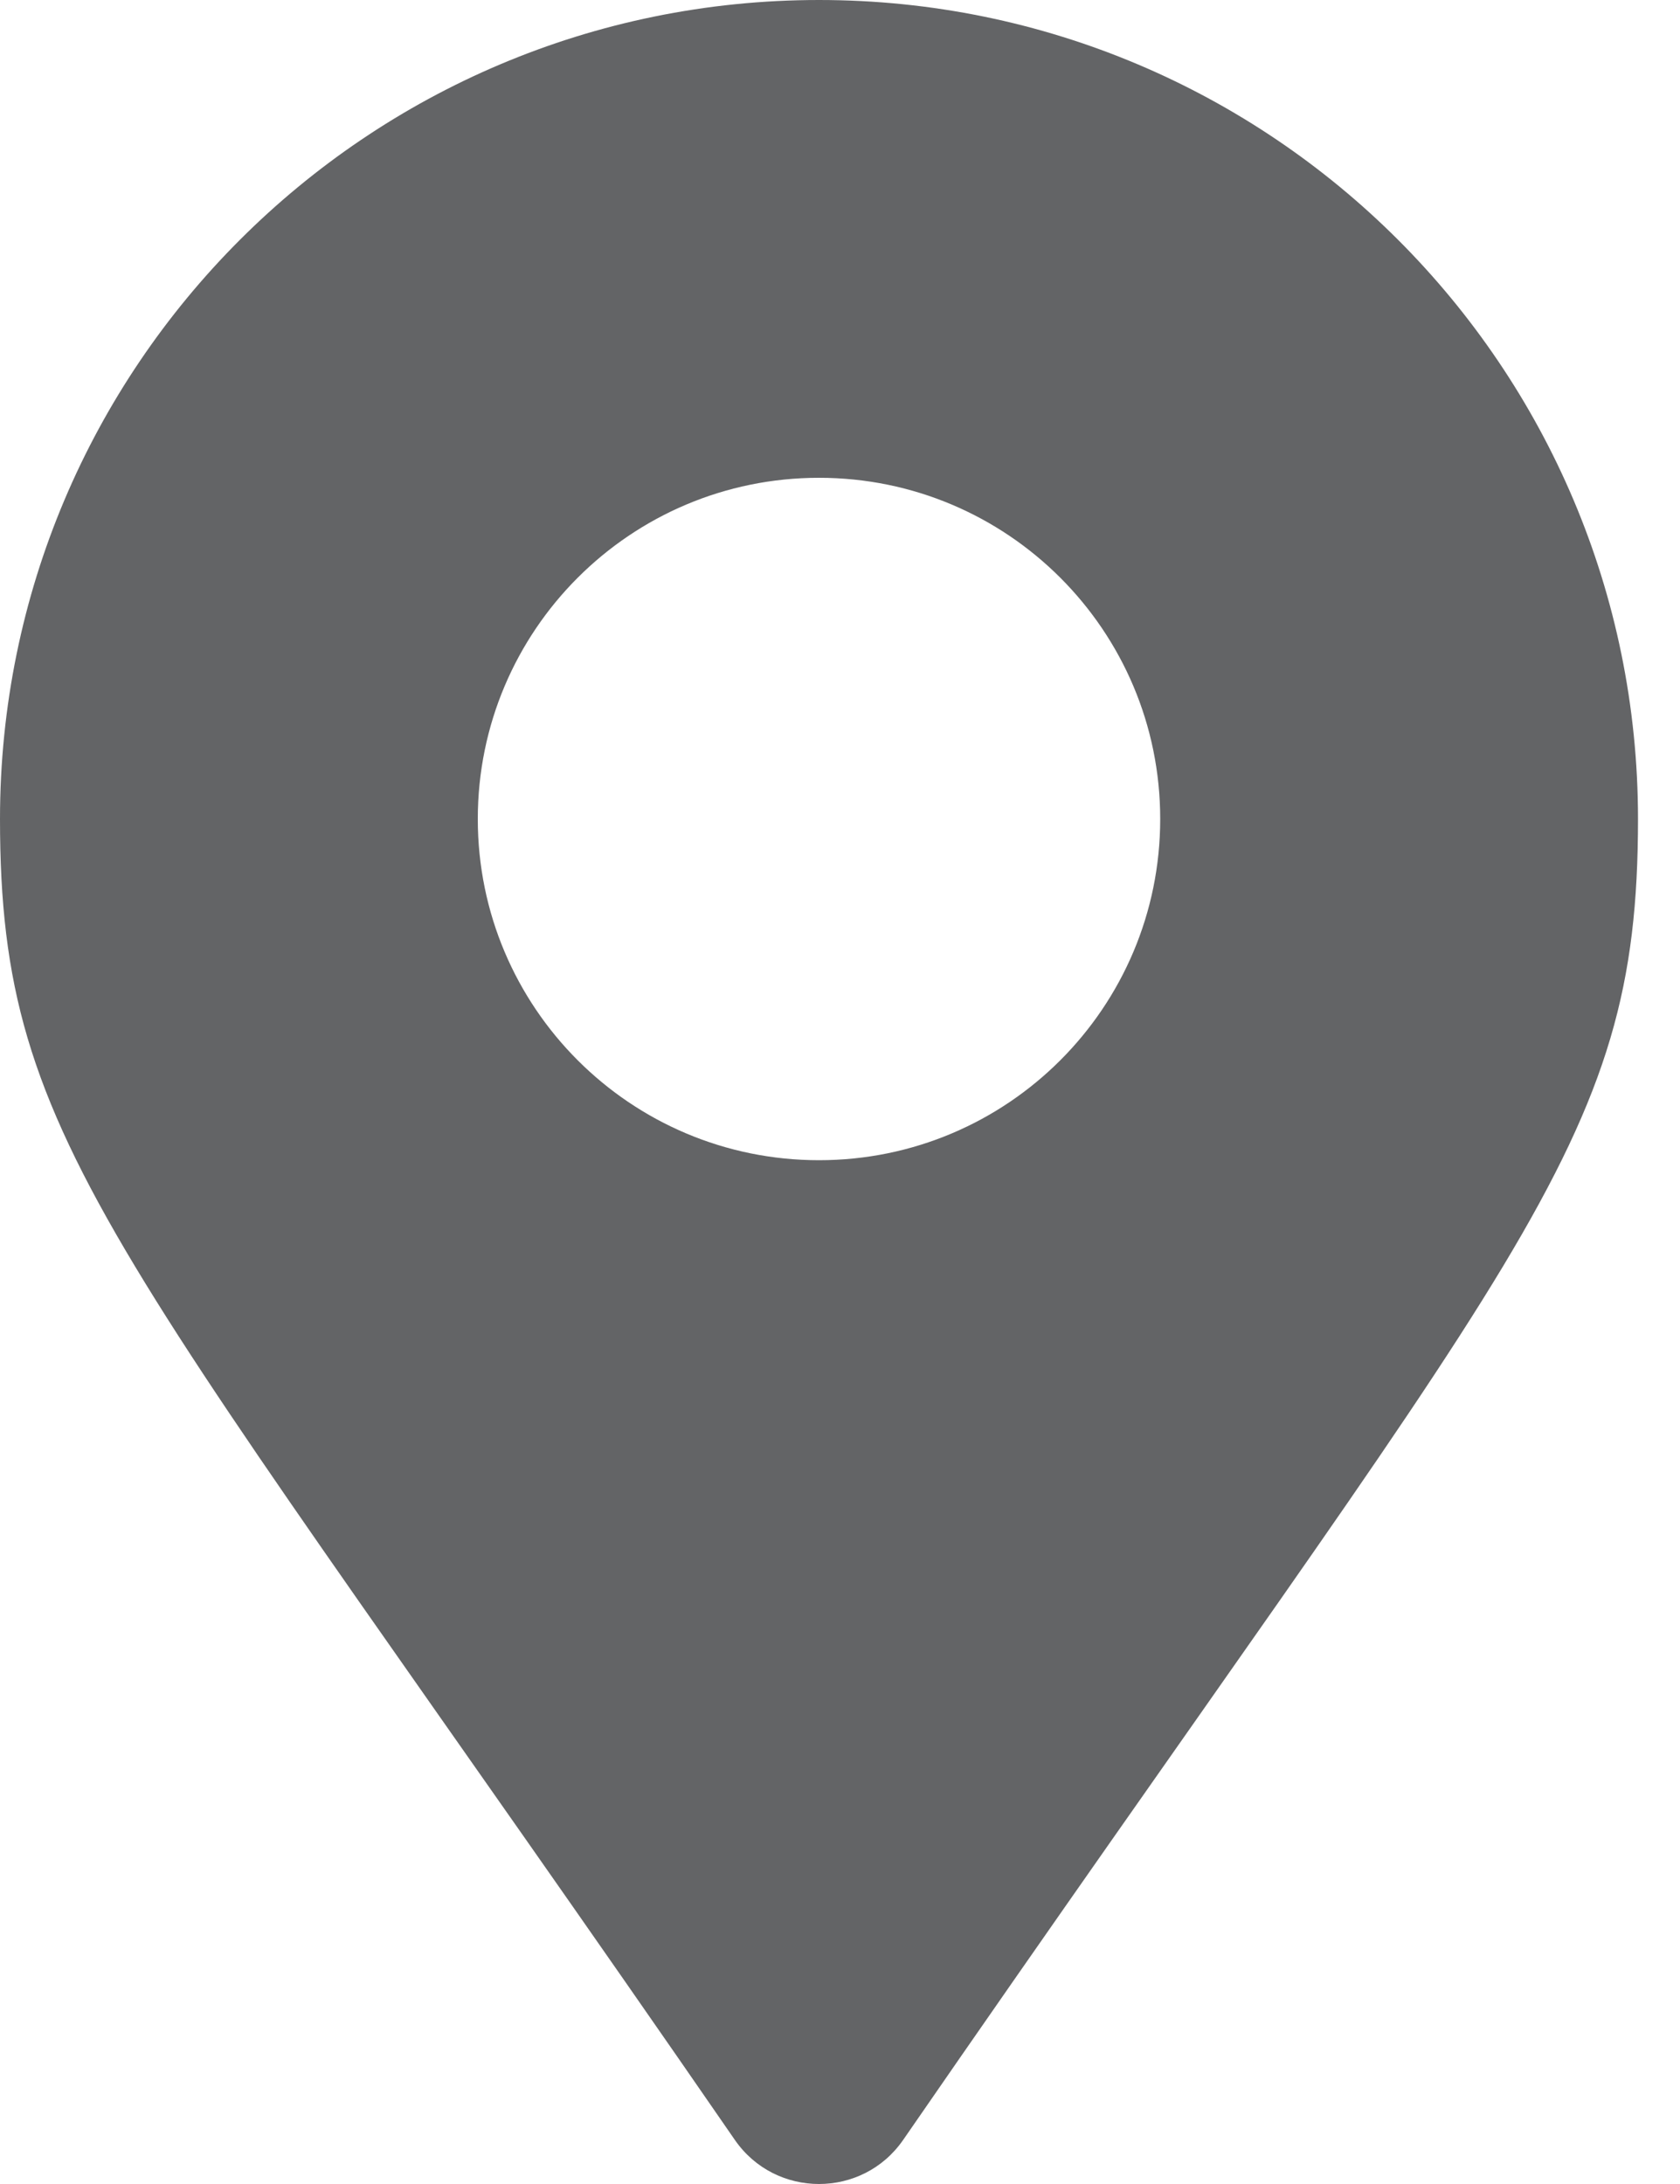<svg width="20" height="26" viewBox="0 0 20 26" fill="none" xmlns="http://www.w3.org/2000/svg">
<path d="M8.748 25.475C1.37 14.779 0 13.681 0 9.75C0 4.365 4.365 0 9.75 0C15.135 0 19.5 4.365 19.5 9.75C19.5 13.681 18.13 14.779 10.752 25.475C10.268 26.175 9.232 26.175 8.748 25.475ZM9.75 13.812C11.994 13.812 13.812 11.994 13.812 9.75C13.812 7.506 11.994 5.688 9.75 5.688C7.506 5.688 5.688 7.506 5.688 9.75C5.688 11.994 7.506 13.812 9.75 13.812Z" fill="#636466"/>
</svg>
